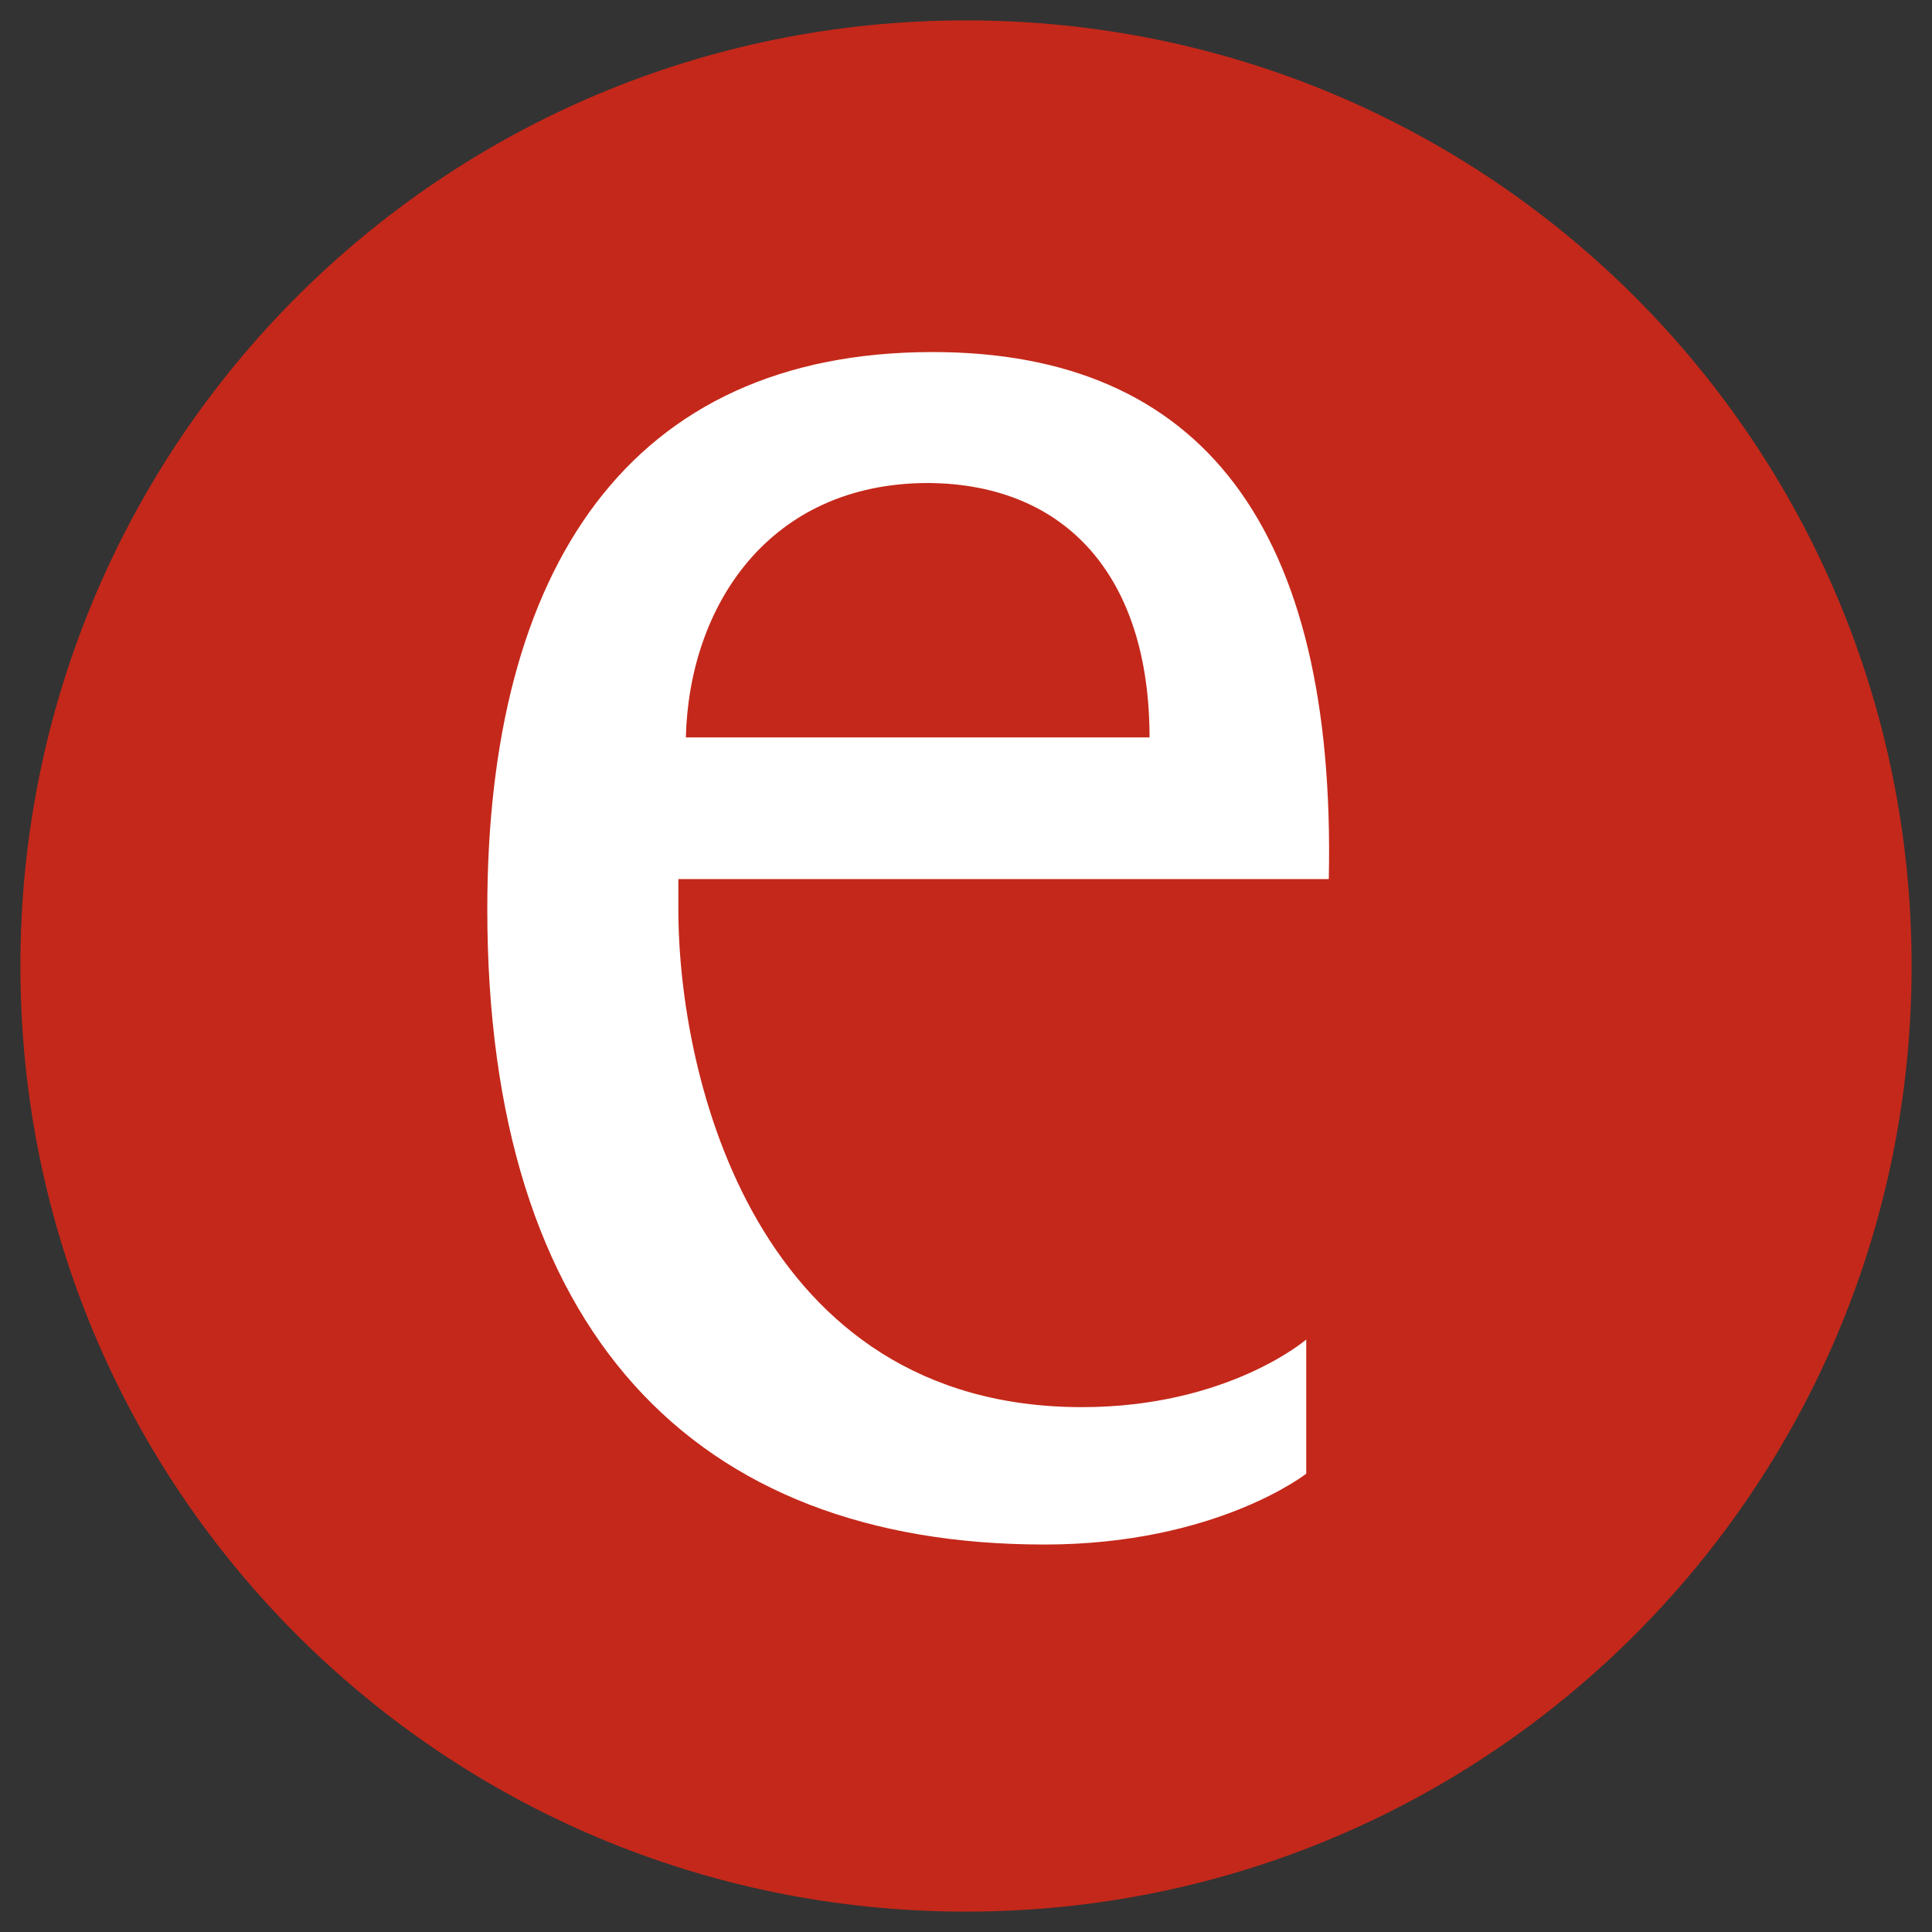 <svg version="1.1" xmlns="http://www.w3.org/2000/svg" xmlns:xlink="http://www.w3.org/1999/xlink" x="0px" y="0px"
	 viewBox="0 0 180 180" enable-background="new 0 0 180 180" xml:space="preserve">
<rect x="0" y="0" width="180" height="180" fill="#333333" stroke="none"/>
<rect class="uk-preserve" x="40.1" y="27" fill="#FFFFFF" width="96.9" height="123.3"/>
<path class="uk-preserve" fill="#C4281A" d="M90,1.9C41.2,1.9,1.9,41.2,1.9,90s39.4,88.1,88.1,88.1s88.1-39.4,88.1-88.1S138.8,1.9,90,1.9z M100.8,131.1
	c13.6,0,20.9-6.3,20.9-6.3v12.5c0,0-8.4,6.6-24.4,6.6c-32.7,0-51.9-19.9-51.9-59.2c0-31.7,13.2-51.9,41.5-51.9
	c25.1,0,37.6,16.4,36.9,49.1H63.2v2.8C63.2,100.5,70.5,131.1,100.8,131.1z M107.1,68.7H63.9c0.3-12.2,7.7-23.7,22.6-23.7
	C99.4,45.1,107.1,53.8,107.1,68.7z"/>
</svg>
